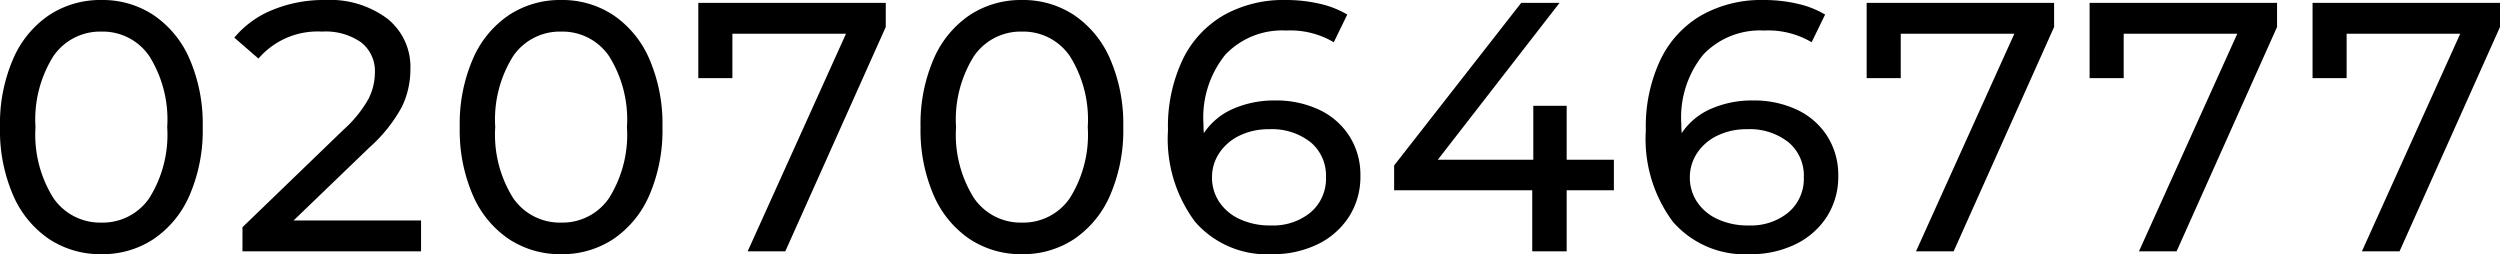 <svg xmlns="http://www.w3.org/2000/svg" width="140.84" height="14.32" viewBox="0 0 140.84 14.32"><path id="Path_5444" data-name="Path 5444" d="M6.68.16A5.24,5.24,0,0,1,3.73-.69,5.7,5.7,0,0,1,1.7-3.16,9.177,9.177,0,0,1,.96-7a9.177,9.177,0,0,1,.74-3.84,5.7,5.7,0,0,1,2.03-2.47,5.24,5.24,0,0,1,2.95-.85,5.205,5.205,0,0,1,2.93.85,5.7,5.7,0,0,1,2.03,2.47A9.177,9.177,0,0,1,12.38-7a9.177,9.177,0,0,1-.74,3.84A5.7,5.7,0,0,1,9.61-.69,5.205,5.205,0,0,1,6.68.16Zm0-1.78A3.172,3.172,0,0,0,9.37-3a6.71,6.71,0,0,0,1.01-4,6.71,6.71,0,0,0-1.01-4,3.172,3.172,0,0,0-2.69-1.38A3.19,3.19,0,0,0,3.97-11,6.71,6.71,0,0,0,2.96-7,6.71,6.71,0,0,0,3.97-3,3.19,3.19,0,0,0,6.68-1.62Zm18-.12V0H14.62V-1.36l5.7-5.5a6.808,6.808,0,0,0,1.4-1.73,3.3,3.3,0,0,0,.36-1.47,2.058,2.058,0,0,0-.77-1.71,3.489,3.489,0,0,0-2.21-.61,4.389,4.389,0,0,0-3.58,1.52l-1.36-1.18a5.459,5.459,0,0,1,2.15-1.56,7.583,7.583,0,0,1,2.97-.56,5.409,5.409,0,0,1,3.5,1.05,3.469,3.469,0,0,1,1.3,2.85,4.838,4.838,0,0,1-.48,2.12,8.476,8.476,0,0,1-1.82,2.28L17.5-1.74Zm7.9,1.9a5.24,5.24,0,0,1-2.95-.85A5.7,5.7,0,0,1,27.6-3.16,9.177,9.177,0,0,1,26.86-7a9.177,9.177,0,0,1,.74-3.84,5.7,5.7,0,0,1,2.03-2.47,5.24,5.24,0,0,1,2.95-.85,5.205,5.205,0,0,1,2.93.85,5.7,5.7,0,0,1,2.03,2.47A9.177,9.177,0,0,1,38.28-7a9.177,9.177,0,0,1-.74,3.84A5.7,5.7,0,0,1,35.51-.69,5.205,5.205,0,0,1,32.58.16Zm0-1.78A3.172,3.172,0,0,0,35.27-3a6.71,6.71,0,0,0,1.01-4,6.71,6.71,0,0,0-1.01-4,3.172,3.172,0,0,0-2.69-1.38A3.19,3.19,0,0,0,29.87-11a6.71,6.71,0,0,0-1.01,4,6.71,6.71,0,0,0,1.01,4A3.19,3.19,0,0,0,32.58-1.62ZM50.86-14v1.36L45.2,0H43.08l5.54-12.26h-6.4v2.5H40.3V-14ZM58.54.16a5.24,5.24,0,0,1-2.95-.85,5.7,5.7,0,0,1-2.03-2.47A9.177,9.177,0,0,1,52.82-7a9.177,9.177,0,0,1,.74-3.84,5.7,5.7,0,0,1,2.03-2.47,5.24,5.24,0,0,1,2.95-.85,5.205,5.205,0,0,1,2.93.85,5.7,5.7,0,0,1,2.03,2.47A9.177,9.177,0,0,1,64.24-7a9.177,9.177,0,0,1-.74,3.84A5.7,5.7,0,0,1,61.47-.69,5.205,5.205,0,0,1,58.54.16Zm0-1.78A3.172,3.172,0,0,0,61.23-3a6.709,6.709,0,0,0,1.01-4,6.709,6.709,0,0,0-1.01-4,3.172,3.172,0,0,0-2.69-1.38A3.19,3.19,0,0,0,55.83-11a6.709,6.709,0,0,0-1.01,4,6.709,6.709,0,0,0,1.01,4A3.19,3.19,0,0,0,58.54-1.62ZM72.8-8.5a5.667,5.667,0,0,1,2.47.52,4.049,4.049,0,0,1,1.71,1.49,4.05,4.05,0,0,1,.62,2.23,4.161,4.161,0,0,1-.65,2.32A4.336,4.336,0,0,1,75.17-.39a5.7,5.7,0,0,1-2.53.55,5.367,5.367,0,0,1-4.35-1.82,7.8,7.8,0,0,1-1.53-5.16,8.8,8.8,0,0,1,.83-3.99,5.784,5.784,0,0,1,2.32-2.5,6.882,6.882,0,0,1,3.47-.85,8.432,8.432,0,0,1,1.92.21,5.329,5.329,0,0,1,1.56.61l-.76,1.56a4.8,4.8,0,0,0-2.68-.66A4.412,4.412,0,0,0,70-11.09a5.615,5.615,0,0,0-1.24,3.93,4.8,4.8,0,0,0,.02.5,3.8,3.8,0,0,1,1.65-1.37A5.741,5.741,0,0,1,72.8-8.5Zm-.24,7.04A3.313,3.313,0,0,0,74.8-2.2a2.48,2.48,0,0,0,.86-1.98,2.438,2.438,0,0,0-.87-1.97,3.508,3.508,0,0,0-2.33-.73,3.728,3.728,0,0,0-1.67.36,2.834,2.834,0,0,0-1.14.98,2.448,2.448,0,0,0-.41,1.38,2.455,2.455,0,0,0,.39,1.35,2.76,2.76,0,0,0,1.14.98A4.008,4.008,0,0,0,72.56-1.46ZM91.88-3.44H89.22V0H87.28V-3.44H79.5v-1.4L86.66-14h2.16L81.96-5.16h5.38V-8.2h1.88v3.04h2.66ZM99.72-8.5a5.667,5.667,0,0,1,2.47.52,4.049,4.049,0,0,1,1.71,1.49,4.05,4.05,0,0,1,.62,2.23,4.161,4.161,0,0,1-.65,2.32,4.336,4.336,0,0,1-1.78,1.55,5.7,5.7,0,0,1-2.53.55,5.367,5.367,0,0,1-4.35-1.82,7.8,7.8,0,0,1-1.53-5.16,8.8,8.8,0,0,1,.83-3.99,5.784,5.784,0,0,1,2.32-2.5,6.882,6.882,0,0,1,3.47-.85,8.432,8.432,0,0,1,1.92.21,5.329,5.329,0,0,1,1.56.61l-.76,1.56a4.8,4.8,0,0,0-2.68-.66,4.412,4.412,0,0,0-3.42,1.35,5.615,5.615,0,0,0-1.24,3.93,4.8,4.8,0,0,0,.02.5,3.8,3.8,0,0,1,1.65-1.37A5.741,5.741,0,0,1,99.72-8.5Zm-.24,7.04a3.313,3.313,0,0,0,2.24-.74,2.48,2.48,0,0,0,.86-1.98,2.438,2.438,0,0,0-.87-1.97,3.508,3.508,0,0,0-2.33-.73,3.728,3.728,0,0,0-1.67.36,2.834,2.834,0,0,0-1.14.98,2.448,2.448,0,0,0-.41,1.38,2.455,2.455,0,0,0,.39,1.35,2.76,2.76,0,0,0,1.14.98A4.008,4.008,0,0,0,99.48-1.46ZM116.68-14v1.36L111.02,0H108.9l5.54-12.26h-6.4v2.5h-1.92V-14Zm12.56,0v1.36L123.58,0h-2.12L127-12.26h-6.4v2.5h-1.92V-14Zm12.56,0v1.36L136.14,0h-2.12l5.54-12.26h-6.4v2.5h-1.92V-14Z" transform="translate(-0.96 14.16)"></path></svg>
